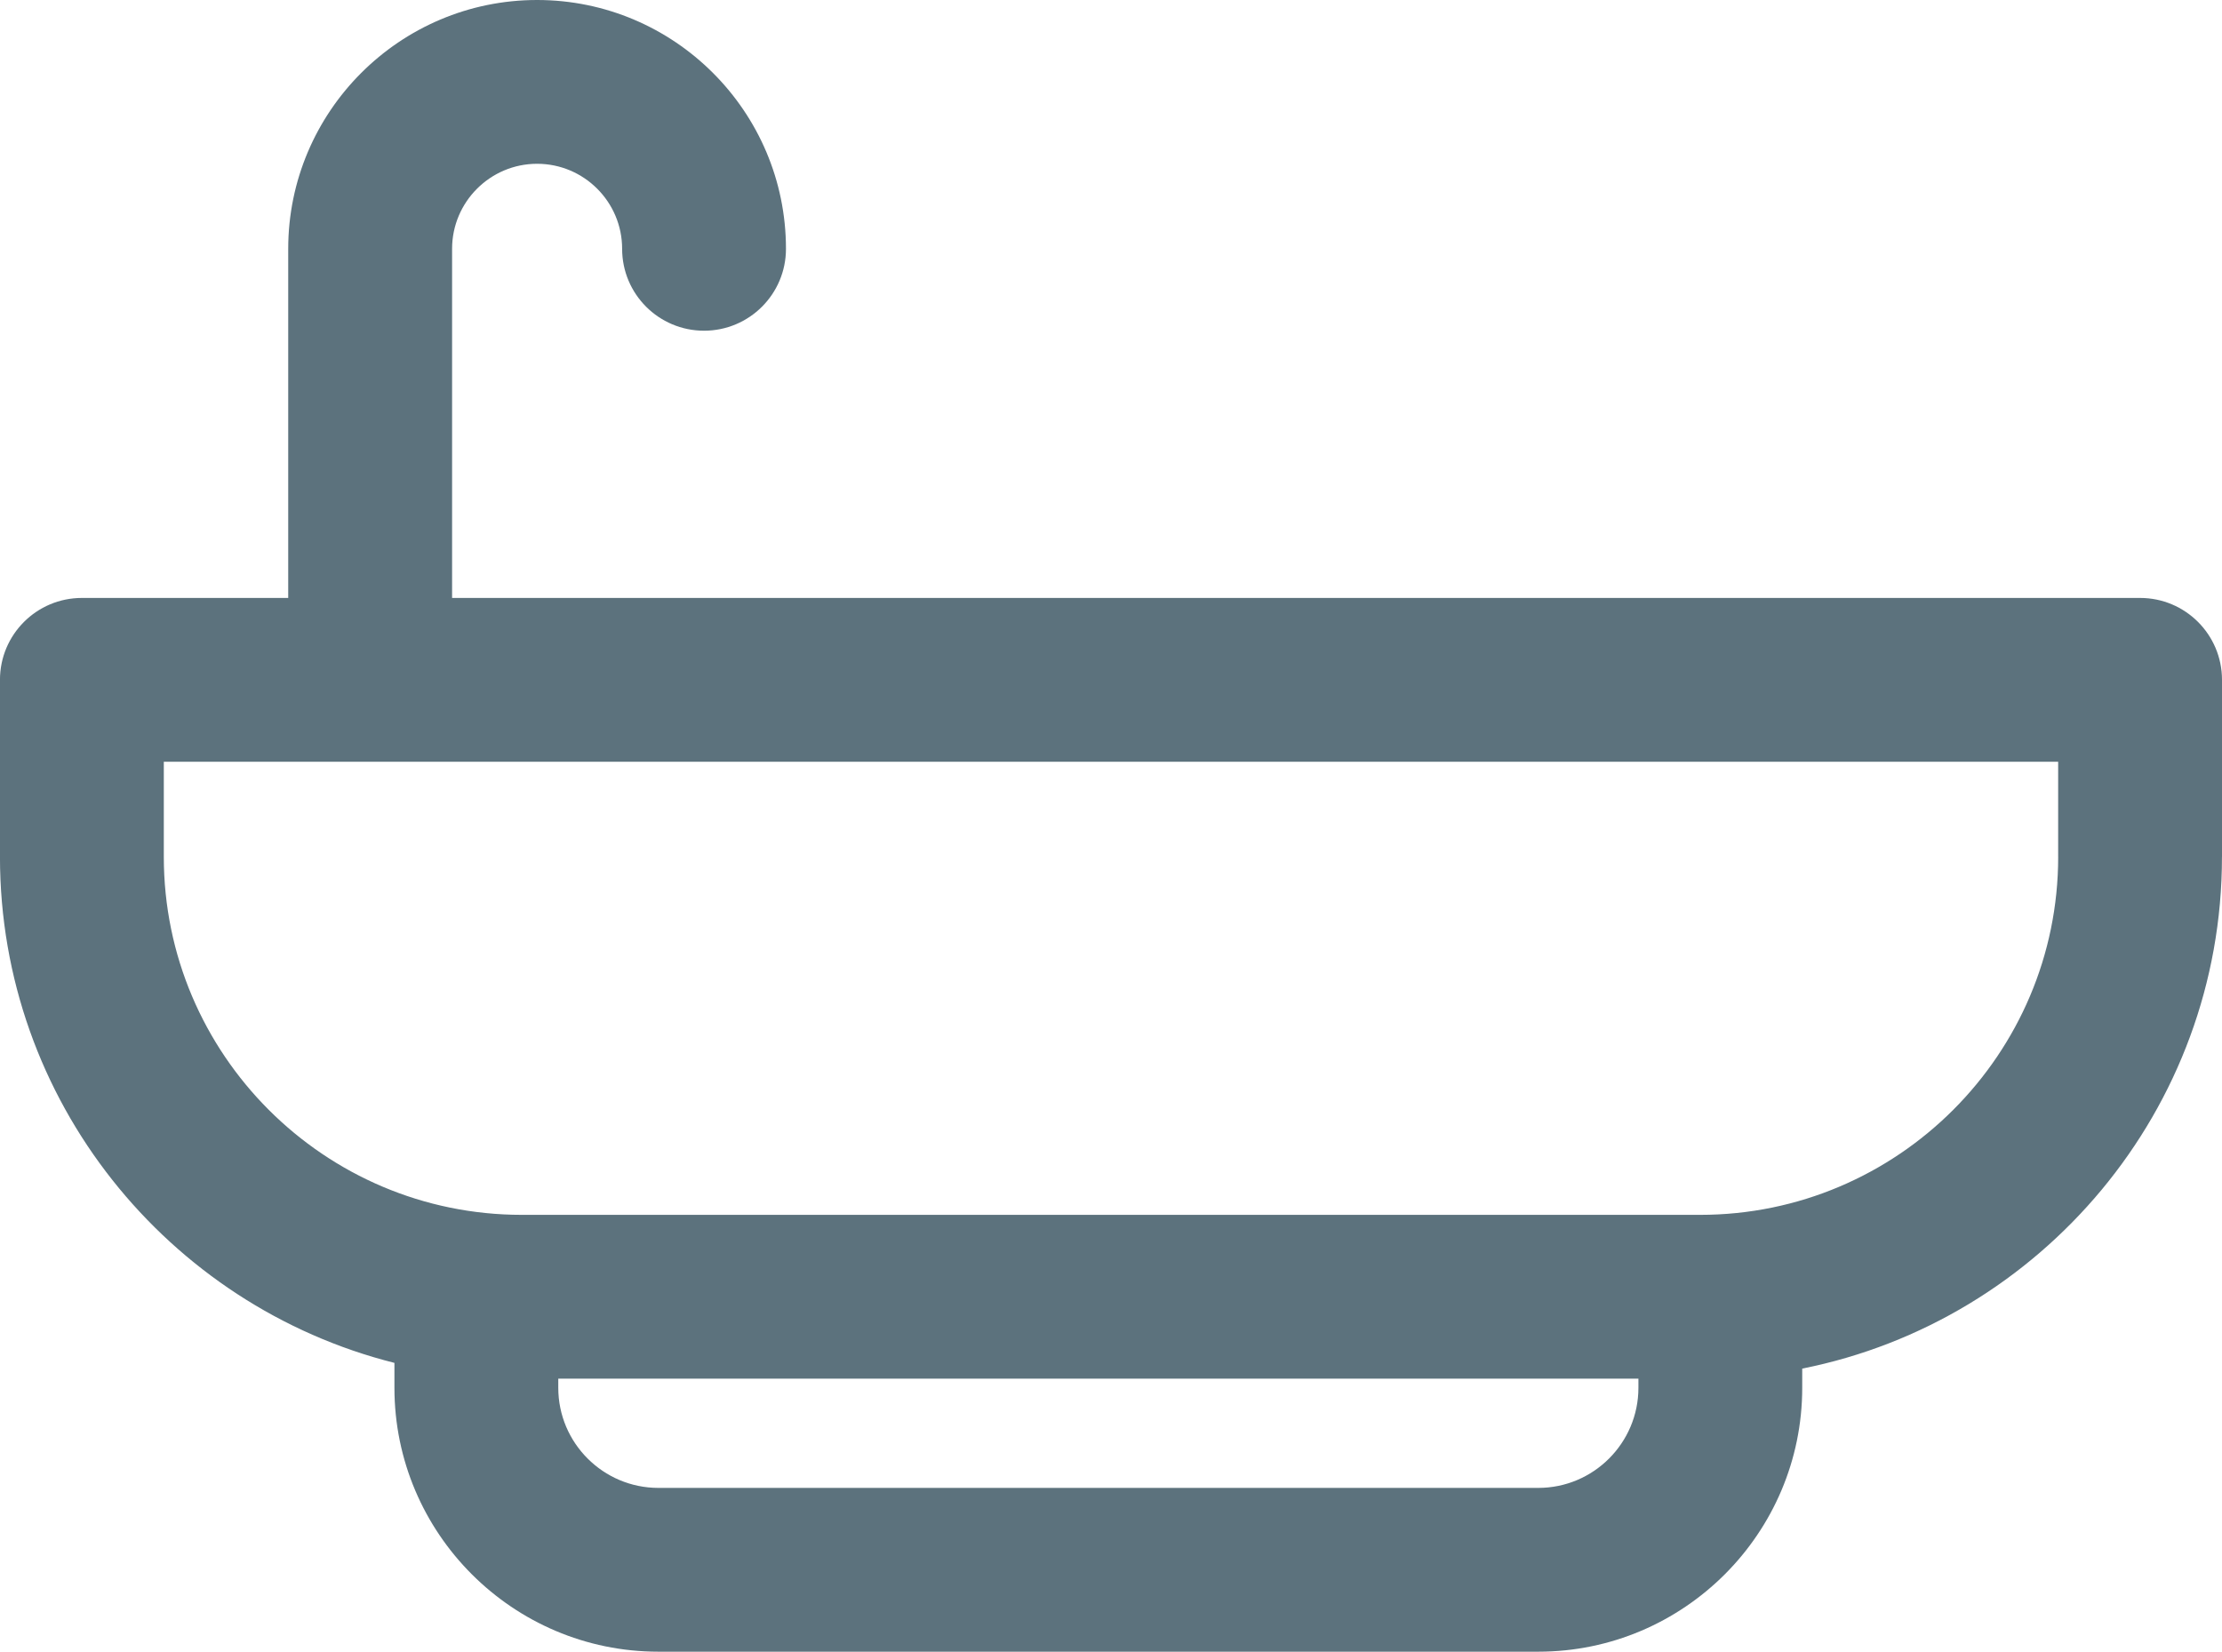 <?xml version="1.0" encoding="UTF-8"?> <svg xmlns="http://www.w3.org/2000/svg" xmlns:xlink="http://www.w3.org/1999/xlink" xmlns:xodm="http://www.corel.com/coreldraw/odm/2003" xml:space="preserve" width="87.413mm" height="64.988mm" version="1.1" style="shape-rendering:geometricPrecision; text-rendering:geometricPrecision; image-rendering:optimizeQuality; fill-rule:evenodd; clip-rule:evenodd" viewBox="0 0 856.04 636.43"> <defs> <style type="text/css"> .fil0 {fill:#5C727D;fill-rule:nonzero} </style> </defs> <g id="Capa_x0020_1">  <path id="property_type3_bath.html" class="fil0" d="M856.04 330.16l0 -68.2c0,-17.43 -14.13,-31.56 -31.55,-31.56l-650.32 0 0 -134.52c0,-18.07 14.69,-32.77 32.76,-32.77 18.06,0 32.75,14.69 32.75,32.77 0,17.42 14.13,31.55 31.56,31.55 17.43,0 31.56,-14.13 31.56,-31.55 0,-52.88 -43.01,-95.88 -95.88,-95.88 -52.86,0 -95.88,43.01 -95.88,95.88l0 134.52 -79.5 0c-17.42,0 -31.55,14.13 -31.55,31.56l0 68.2c0,93.94 64.75,173.03 151.97,194.99l0 9.59c0,56.07 45.62,101.69 101.68,101.69l339 0c56.06,0 101.68,-45.62 101.68,-101.69l0 -7.39c92.09,-18.34 161.71,-99.79 161.71,-197.19zm-263.39 243.16l-339 0c-21.27,0 -38.57,-17.31 -38.57,-38.57l0 -3.52 416.13 0 0 3.52c0,21.26 -17.31,38.57 -38.57,38.57zm200.28 -243.16c0,76.06 -61.88,137.95 -137.94,137.95l-453.94 0c-76.06,0 -137.94,-61.88 -137.94,-137.95l0 -36.65 729.81 0 0 36.65 0 0z"></path> </g> </svg> 